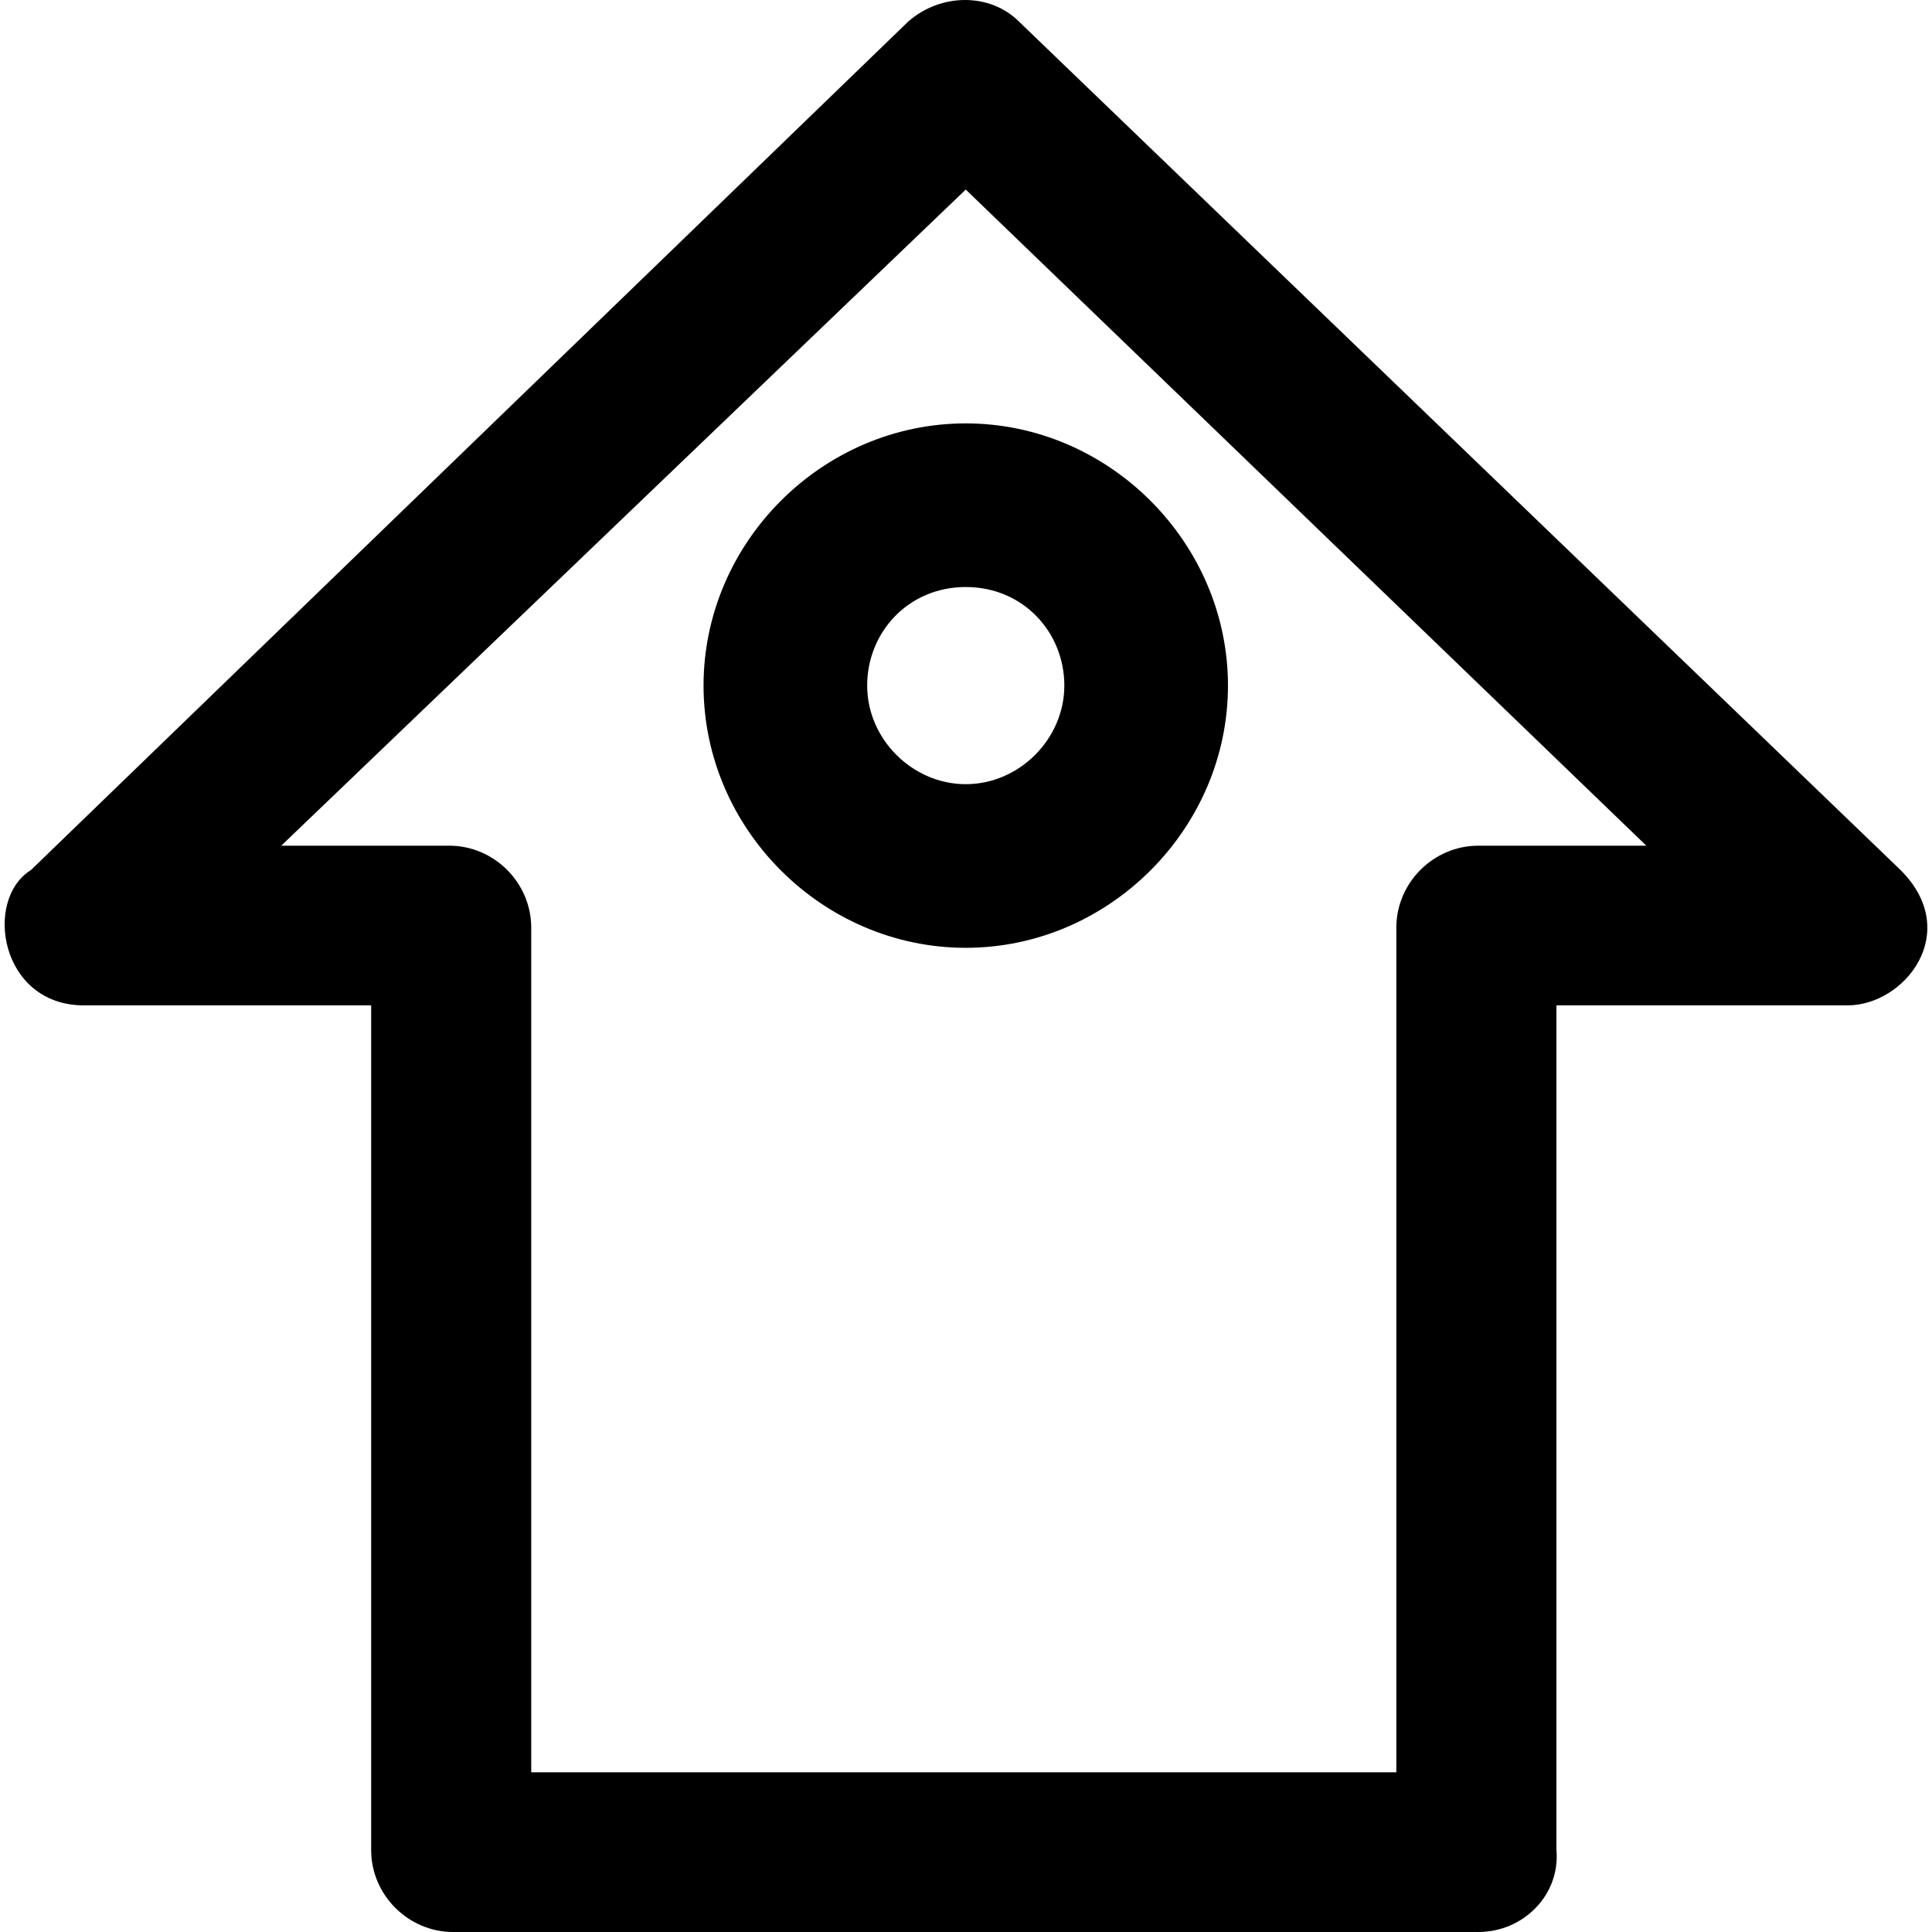 <?xml version="1.0" encoding="iso-8859-1"?>
<!-- Uploaded to: SVG Repo, www.svgrepo.com, Generator: SVG Repo Mixer Tools -->
<svg fill="#000000" height="800px" width="800px" version="1.1" id="Capa_1" xmlns="http://www.w3.org/2000/svg" xmlns:xlink="http://www.w3.org/1999/xlink" 
	 viewBox="0 0 489.975 489.975" xml:space="preserve">
<g>
	<g>
		<path d="M482.026,220.675l-223.6-215.2c-7.3-7.3-19.8-7.3-28.1,0l-222.5,215.2c-12,7.4-7.9,34.3,13.5,34.3h72.8v214.2
			c0,11.4,9.4,20.8,20.8,20.8h260c11.4,0,20.8-9.4,19.8-20.8v-214.2h73.8C483.126,254.975,497.726,236.375,482.026,220.675z
			 M374.926,214.475c-11.4,0-20.8,9.4-20.8,20.8v214.2h-219.4v-214.2c0-11.4-9.4-20.8-20.8-20.8h-42.6l173.6-166.4l172.6,166.4
			H374.926z"/>
		<path d="M178.426,173.875c0,36.4,30.2,66.5,66.5,66.5s66.5-30.2,66.5-66.5s-30.2-66.5-66.5-66.5S178.426,137.475,178.426,173.875z
			 M269.926,173.875c0,13.5-11.4,25-25,25c-13.5,0-25-11.4-25-25c0-13.5,10.4-25,25-25S269.926,160.375,269.926,173.875z"/>
	</g>
</g>
</svg>